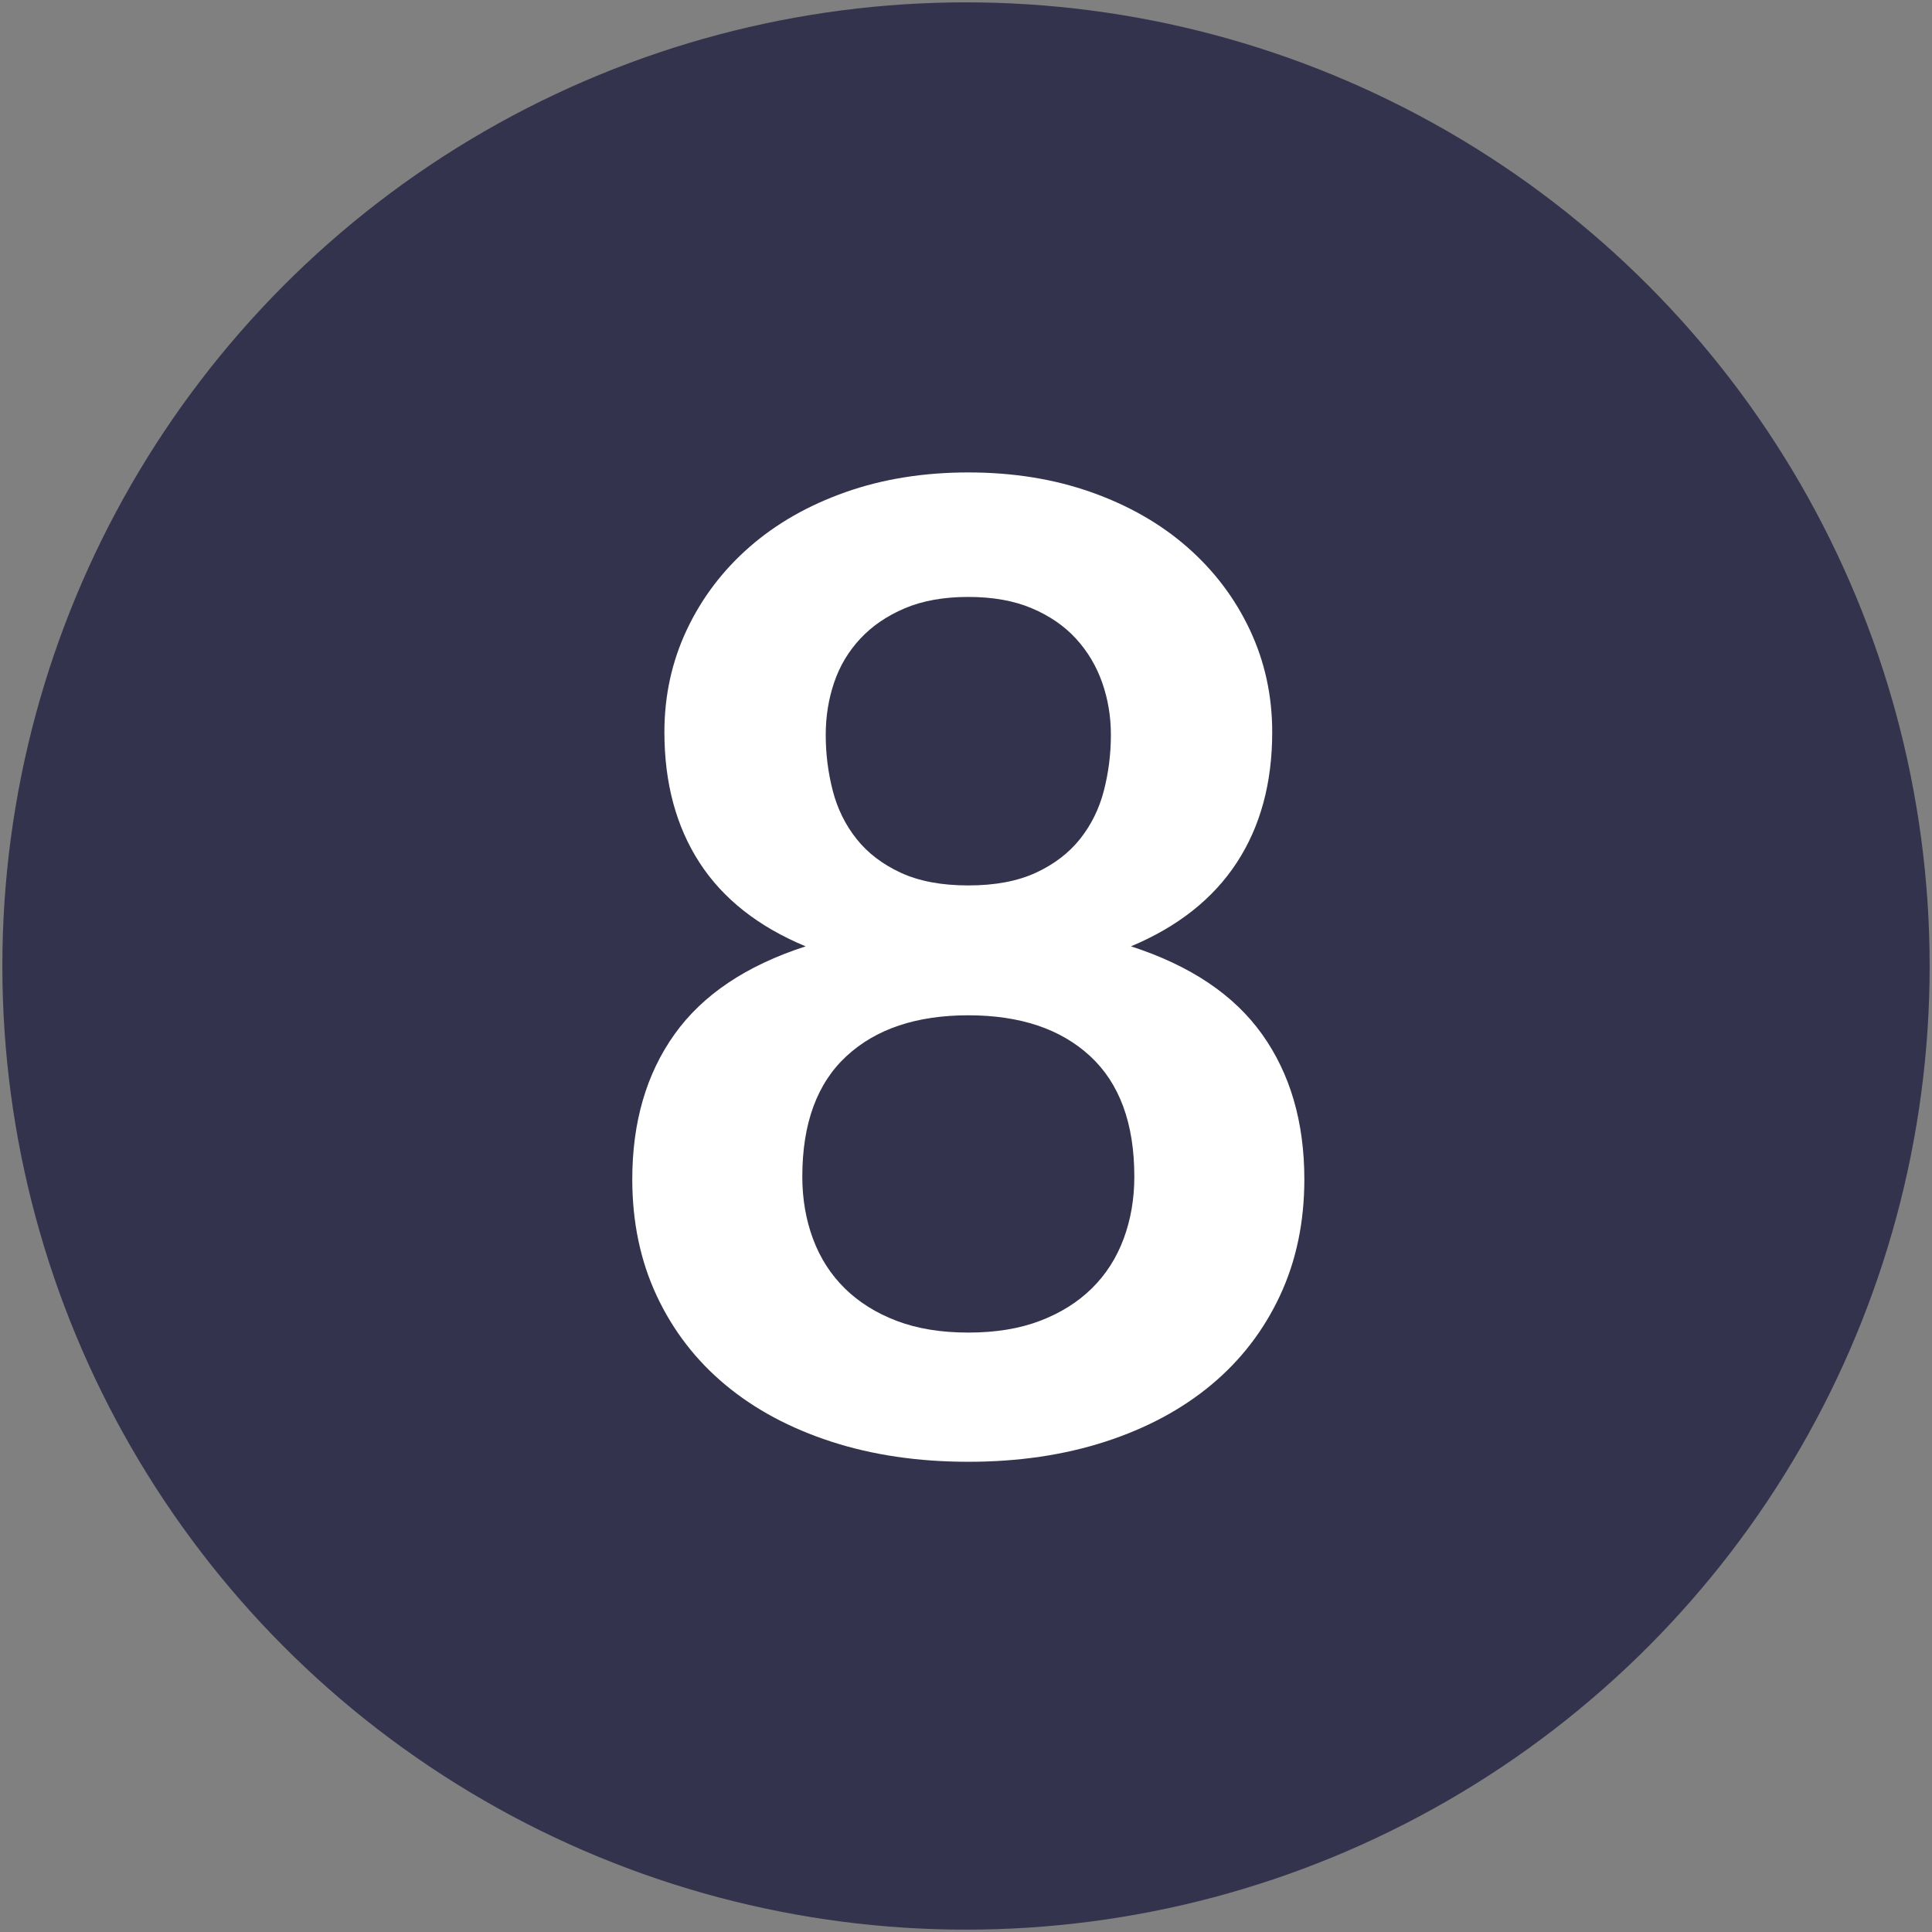<?xml version="1.0" encoding="UTF-8" standalone="no"?>
<svg xmlns="http://www.w3.org/2000/svg" xmlns:xlink="http://www.w3.org/1999/xlink" xmlns:serif="http://www.serif.com/" width="100%" height="100%" viewBox="0 0 97 97" version="1.1" xml:space="preserve" style="fill-rule:evenodd;clip-rule:evenodd;stroke-linecap:round;stroke-linejoin:round;stroke-miterlimit:1.5;">
    <rect x="0" y="0" width="97" height="97" fill="#808080" stroke="none"/>
    <g id="Ebene1">
        <g transform="matrix(1,0,0,1,-623.621,-1034.62)">
            <circle cx="672.121" cy="1083.12" r="45.882" style="fill:rgb(51,51,77);stroke:rgb(51,51,77);stroke-width:5px;"></circle>
        </g>
        <g transform="matrix(0.959,0,0,0.959,10.102,2.816)">
            <path d="M40.161,73.593C37.544,73.593 35.155,73.242 32.994,72.541C30.833,71.84 28.981,70.848 27.439,69.563C25.897,68.278 24.7,66.724 23.847,64.902C22.995,63.079 22.568,61.047 22.568,58.804C22.568,55.813 23.304,53.284 24.776,51.217C26.248,49.149 28.537,47.613 31.645,46.608C29.168,45.58 27.317,44.12 26.09,42.228C24.864,40.335 24.25,38.057 24.25,35.394C24.25,33.478 24.642,31.691 25.424,30.032C26.207,28.373 27.299,26.931 28.701,25.704C30.103,24.477 31.779,23.52 33.73,22.83C35.681,22.141 37.824,21.797 40.161,21.797C42.497,21.797 44.641,22.141 46.591,22.83C48.542,23.52 50.218,24.477 51.62,25.704C53.022,26.931 54.114,28.373 54.897,30.032C55.68,31.691 56.071,33.478 56.071,35.394C56.071,38.057 55.452,40.335 54.214,42.228C52.975,44.12 51.13,45.58 48.676,46.608C51.784,47.613 54.073,49.149 55.545,51.217C57.017,53.284 57.753,55.813 57.753,58.804C57.753,61.047 57.327,63.079 56.474,64.902C55.621,66.724 54.424,68.278 52.882,69.563C51.34,70.848 49.488,71.84 47.327,72.541C45.166,73.242 42.777,73.593 40.161,73.593ZM40.161,66.829C41.586,66.829 42.836,66.625 43.91,66.216C44.985,65.807 45.89,65.24 46.626,64.516C47.362,63.792 47.917,62.927 48.291,61.923C48.665,60.918 48.852,59.832 48.852,58.664C48.852,55.883 48.081,53.781 46.539,52.356C44.997,50.93 42.871,50.218 40.161,50.218C37.45,50.218 35.324,50.93 33.782,52.356C32.24,53.781 31.47,55.883 31.47,58.664C31.47,59.832 31.656,60.918 32.03,61.923C32.404,62.927 32.959,63.792 33.695,64.516C34.431,65.24 35.336,65.807 36.411,66.216C37.486,66.625 38.735,66.829 40.161,66.829ZM40.161,43.419C41.562,43.419 42.742,43.197 43.7,42.753C44.658,42.309 45.429,41.719 46.013,40.984C46.597,40.248 47.012,39.407 47.257,38.46C47.502,37.514 47.625,36.539 47.625,35.534C47.625,34.576 47.473,33.665 47.17,32.801C46.866,31.936 46.41,31.171 45.803,30.505C45.195,29.839 44.424,29.308 43.49,28.911C42.555,28.513 41.446,28.315 40.161,28.315C38.876,28.315 37.766,28.513 36.831,28.911C35.897,29.308 35.12,29.839 34.501,30.505C33.882,31.171 33.426,31.936 33.134,32.801C32.842,33.665 32.696,34.576 32.696,35.534C32.696,36.539 32.819,37.514 33.064,38.46C33.309,39.407 33.724,40.248 34.308,40.984C34.892,41.719 35.663,42.309 36.621,42.753C37.579,43.197 38.759,43.419 40.161,43.419Z" style="fill:white;fill-rule:nonzero;"></path>
        </g>
    </g>
</svg>
